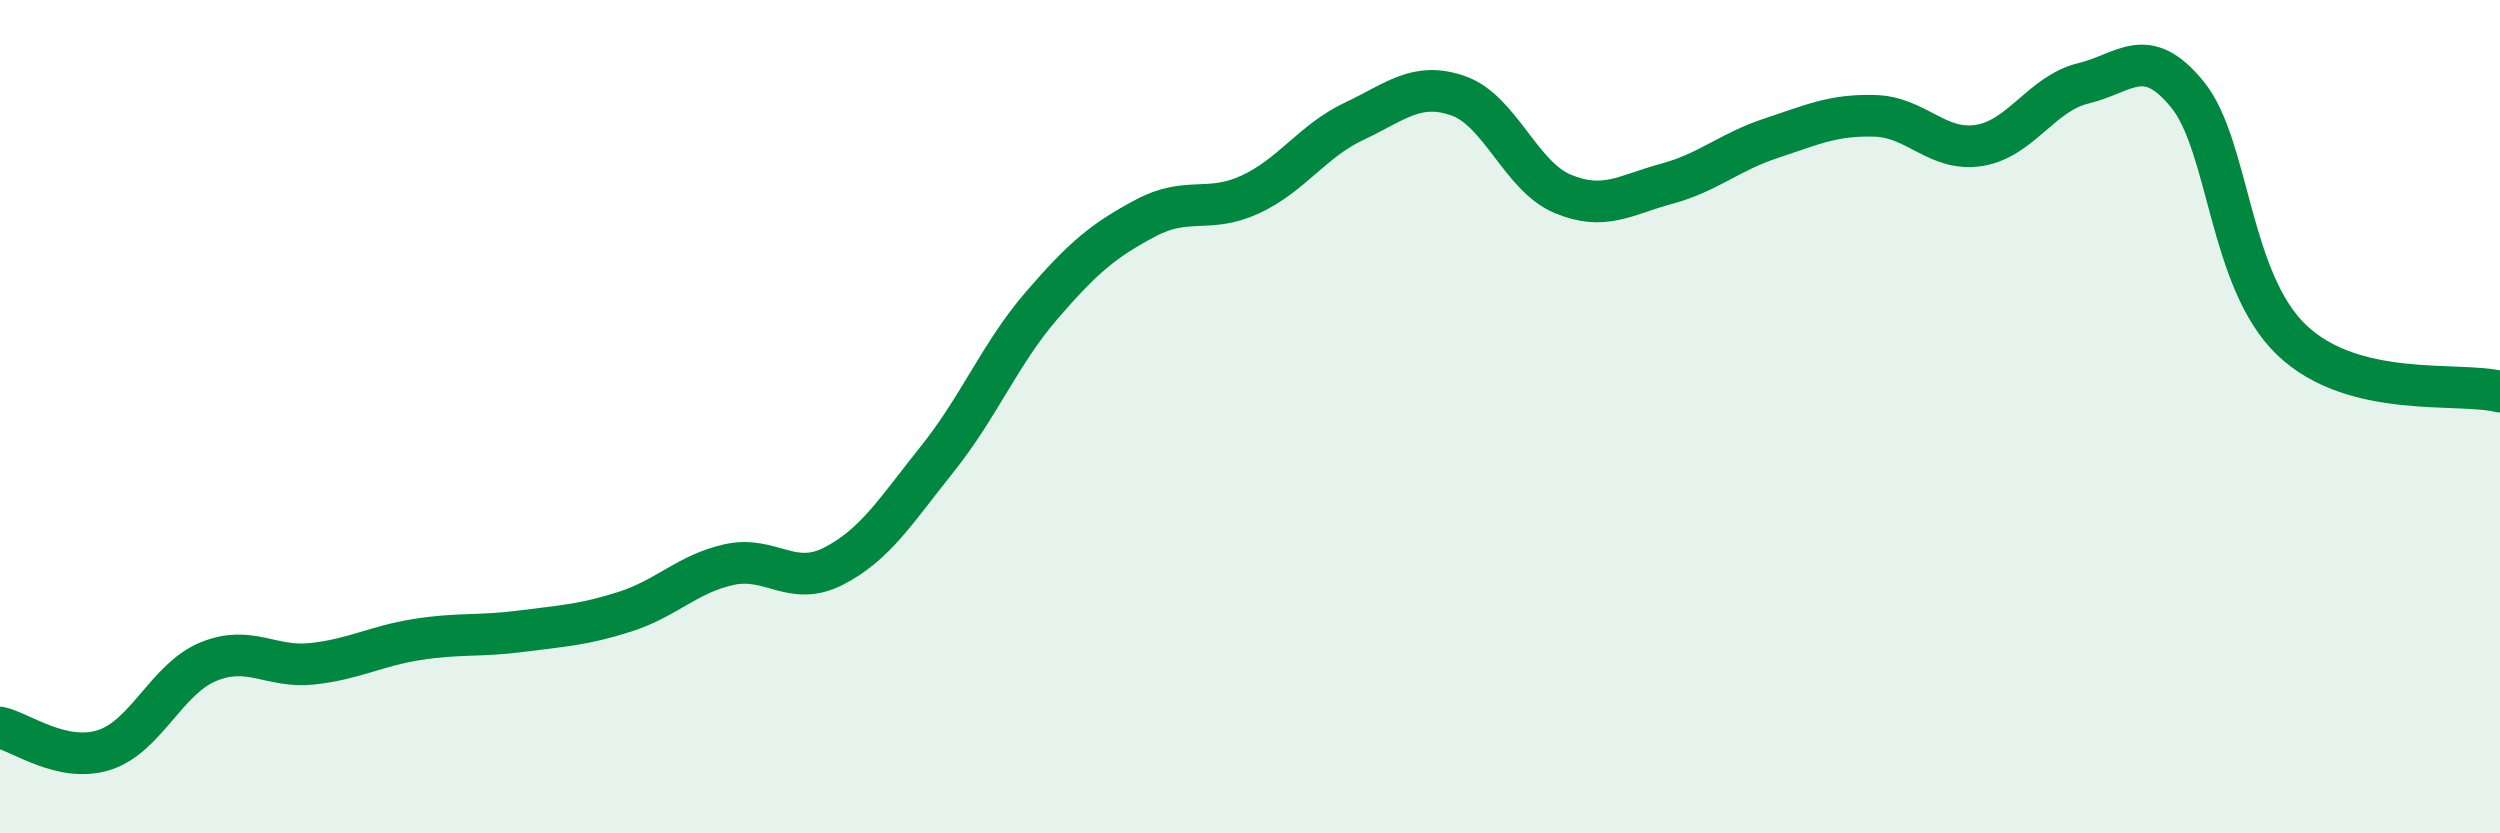 
    <svg width="60" height="20" viewBox="0 0 60 20" xmlns="http://www.w3.org/2000/svg">
      <path
        d="M 0,17.46 C 0.5,17.57 1.5,18.32 2.5,18 C 3.5,17.68 4,16.29 5,15.88 C 6,15.47 6.5,16.04 7.5,15.93 C 8.5,15.82 9,15.51 10,15.35 C 11,15.19 11.5,15.28 12.5,15.15 C 13.5,15.02 14,15 15,14.68 C 16,14.36 16.5,13.77 17.5,13.55 C 18.5,13.33 19,14.1 20,13.59 C 21,13.08 21.5,12.26 22.5,11.01 C 23.5,9.76 24,8.49 25,7.33 C 26,6.17 26.5,5.76 27.5,5.23 C 28.5,4.7 29,5.13 30,4.67 C 31,4.21 31.5,3.38 32.5,2.91 C 33.5,2.44 34,1.95 35,2.3 C 36,2.65 36.5,4.23 37.5,4.65 C 38.5,5.07 39,4.68 40,4.41 C 41,4.14 41.5,3.65 42.5,3.32 C 43.5,2.99 44,2.75 45,2.78 C 46,2.81 46.5,3.65 47.5,3.49 C 48.5,3.33 49,2.24 50,2 C 51,1.76 51.5,1.04 52.5,2.27 C 53.5,3.5 53.5,6.73 55,8.16 C 56.5,9.59 59,9.15 60,9.4L60 20L0 20Z"
        fill="#008740"
        opacity="0.1"
        stroke-linecap="round"
        stroke-linejoin="round"
      />
      <path
        d="M 0,17.46 C 0.5,17.57 1.5,18.32 2.5,18 C 3.5,17.68 4,16.29 5,15.88 C 6,15.47 6.5,16.04 7.5,15.93 C 8.5,15.82 9,15.51 10,15.35 C 11,15.19 11.5,15.28 12.5,15.15 C 13.5,15.02 14,15 15,14.68 C 16,14.36 16.5,13.77 17.5,13.55 C 18.5,13.33 19,14.1 20,13.59 C 21,13.08 21.5,12.26 22.5,11.01 C 23.5,9.76 24,8.49 25,7.33 C 26,6.17 26.5,5.76 27.5,5.23 C 28.5,4.7 29,5.13 30,4.67 C 31,4.21 31.5,3.38 32.5,2.91 C 33.5,2.44 34,1.95 35,2.3 C 36,2.65 36.5,4.23 37.5,4.65 C 38.5,5.07 39,4.68 40,4.41 C 41,4.14 41.5,3.65 42.5,3.32 C 43.5,2.99 44,2.75 45,2.78 C 46,2.81 46.5,3.65 47.5,3.49 C 48.5,3.33 49,2.24 50,2 C 51,1.76 51.5,1.04 52.5,2.27 C 53.5,3.5 53.5,6.73 55,8.16 C 56.5,9.59 59,9.15 60,9.4"
        stroke="#008740"
        stroke-width="1"
        fill="none"
        stroke-linecap="round"
        stroke-linejoin="round"
      />
    </svg>
  